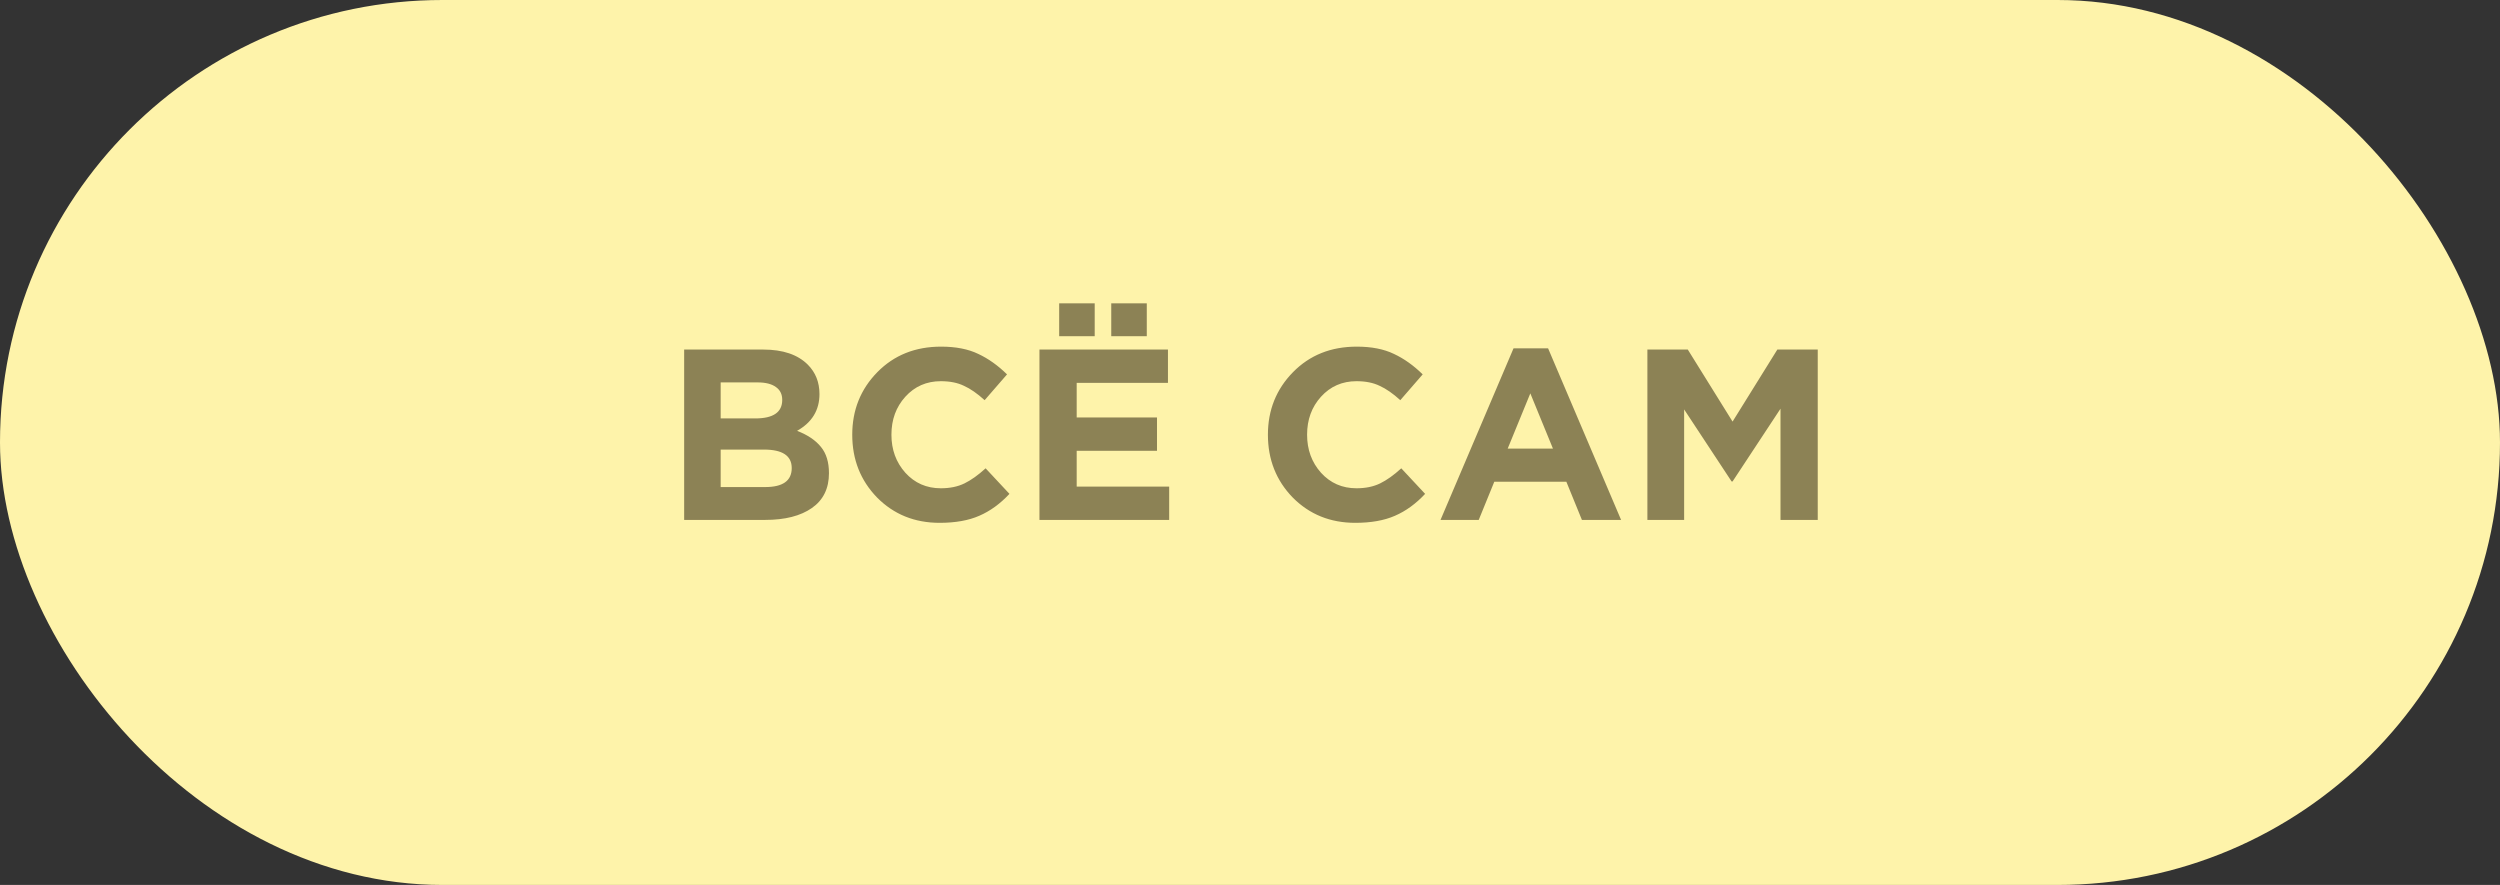 <?xml version="1.0" encoding="UTF-8"?> <svg xmlns="http://www.w3.org/2000/svg" width="226" height="80" viewBox="0 0 226 80" fill="none"><rect x="0" y="0" width="226" height="80" fill="#333333" stroke="none"/> <rect width="226" height="80" rx="40" fill="#FEF3AA"></rect> <path d="M61.848 47V31.6H68.998C70.773 31.6 72.115 32.055 73.024 32.964C73.728 33.668 74.08 34.555 74.08 35.626C74.08 37.078 73.405 38.185 72.056 38.948C73.009 39.315 73.728 39.799 74.212 40.4C74.696 40.987 74.938 41.779 74.938 42.776C74.938 44.155 74.425 45.203 73.398 45.922C72.371 46.641 70.963 47 69.174 47H61.848ZM65.148 37.826H68.272C69.9 37.826 70.714 37.269 70.714 36.154C70.714 35.641 70.523 35.252 70.142 34.988C69.761 34.709 69.211 34.57 68.492 34.57H65.148V37.826ZM65.148 44.03H69.174C70.773 44.03 71.572 43.458 71.572 42.314C71.572 41.199 70.736 40.642 69.064 40.642H65.148V44.03ZM84.941 47.264C82.682 47.264 80.798 46.501 79.287 44.976C77.791 43.436 77.043 41.544 77.043 39.3C77.043 37.071 77.798 35.186 79.309 33.646C80.82 32.106 82.741 31.336 85.073 31.336C86.408 31.336 87.53 31.556 88.439 31.996C89.348 32.421 90.214 33.037 91.035 33.844L89.011 36.176C88.351 35.575 87.728 35.142 87.141 34.878C86.569 34.599 85.872 34.46 85.051 34.46C83.76 34.46 82.69 34.929 81.839 35.868C81.003 36.792 80.585 37.936 80.585 39.3C80.585 40.649 81.003 41.793 81.839 42.732C82.69 43.671 83.76 44.14 85.051 44.14C85.872 44.14 86.584 43.993 87.185 43.7C87.786 43.407 88.424 42.952 89.099 42.336L91.255 44.646C90.419 45.541 89.51 46.201 88.527 46.626C87.559 47.051 86.364 47.264 84.941 47.264ZM93.967 47V31.6H105.583V34.614H97.333V37.738H104.593V40.752H97.333V43.986H105.693V47H93.967ZM100.457 30.39V27.42H103.669V30.39H100.457ZM95.749 30.39V27.42H98.961V30.39H95.749ZM122.517 47.264C120.258 47.264 118.374 46.501 116.863 44.976C115.367 43.436 114.619 41.544 114.619 39.3C114.619 37.071 115.374 35.186 116.885 33.646C118.396 32.106 120.317 31.336 122.649 31.336C123.984 31.336 125.106 31.556 126.015 31.996C126.924 32.421 127.79 33.037 128.611 33.844L126.587 36.176C125.927 35.575 125.304 35.142 124.717 34.878C124.145 34.599 123.448 34.46 122.627 34.46C121.336 34.46 120.266 34.929 119.415 35.868C118.579 36.792 118.161 37.936 118.161 39.3C118.161 40.649 118.579 41.793 119.415 42.732C120.266 43.671 121.336 44.14 122.627 44.14C123.448 44.14 124.16 43.993 124.761 43.7C125.362 43.407 126 42.952 126.675 42.336L128.831 44.646C127.995 45.541 127.086 46.201 126.103 46.626C125.135 47.051 123.94 47.264 122.517 47.264ZM130.223 47L136.823 31.49H139.947L146.547 47H143.005L141.597 43.546H135.085L133.677 47H130.223ZM136.295 40.554H140.387L138.341 35.56L136.295 40.554ZM148.924 47V31.6H152.576L156.624 38.112L160.672 31.6H164.324V47H160.958V36.946L156.624 43.524H156.536L152.246 37.012V47H148.924Z" fill="#8C8255"></path> </svg> 